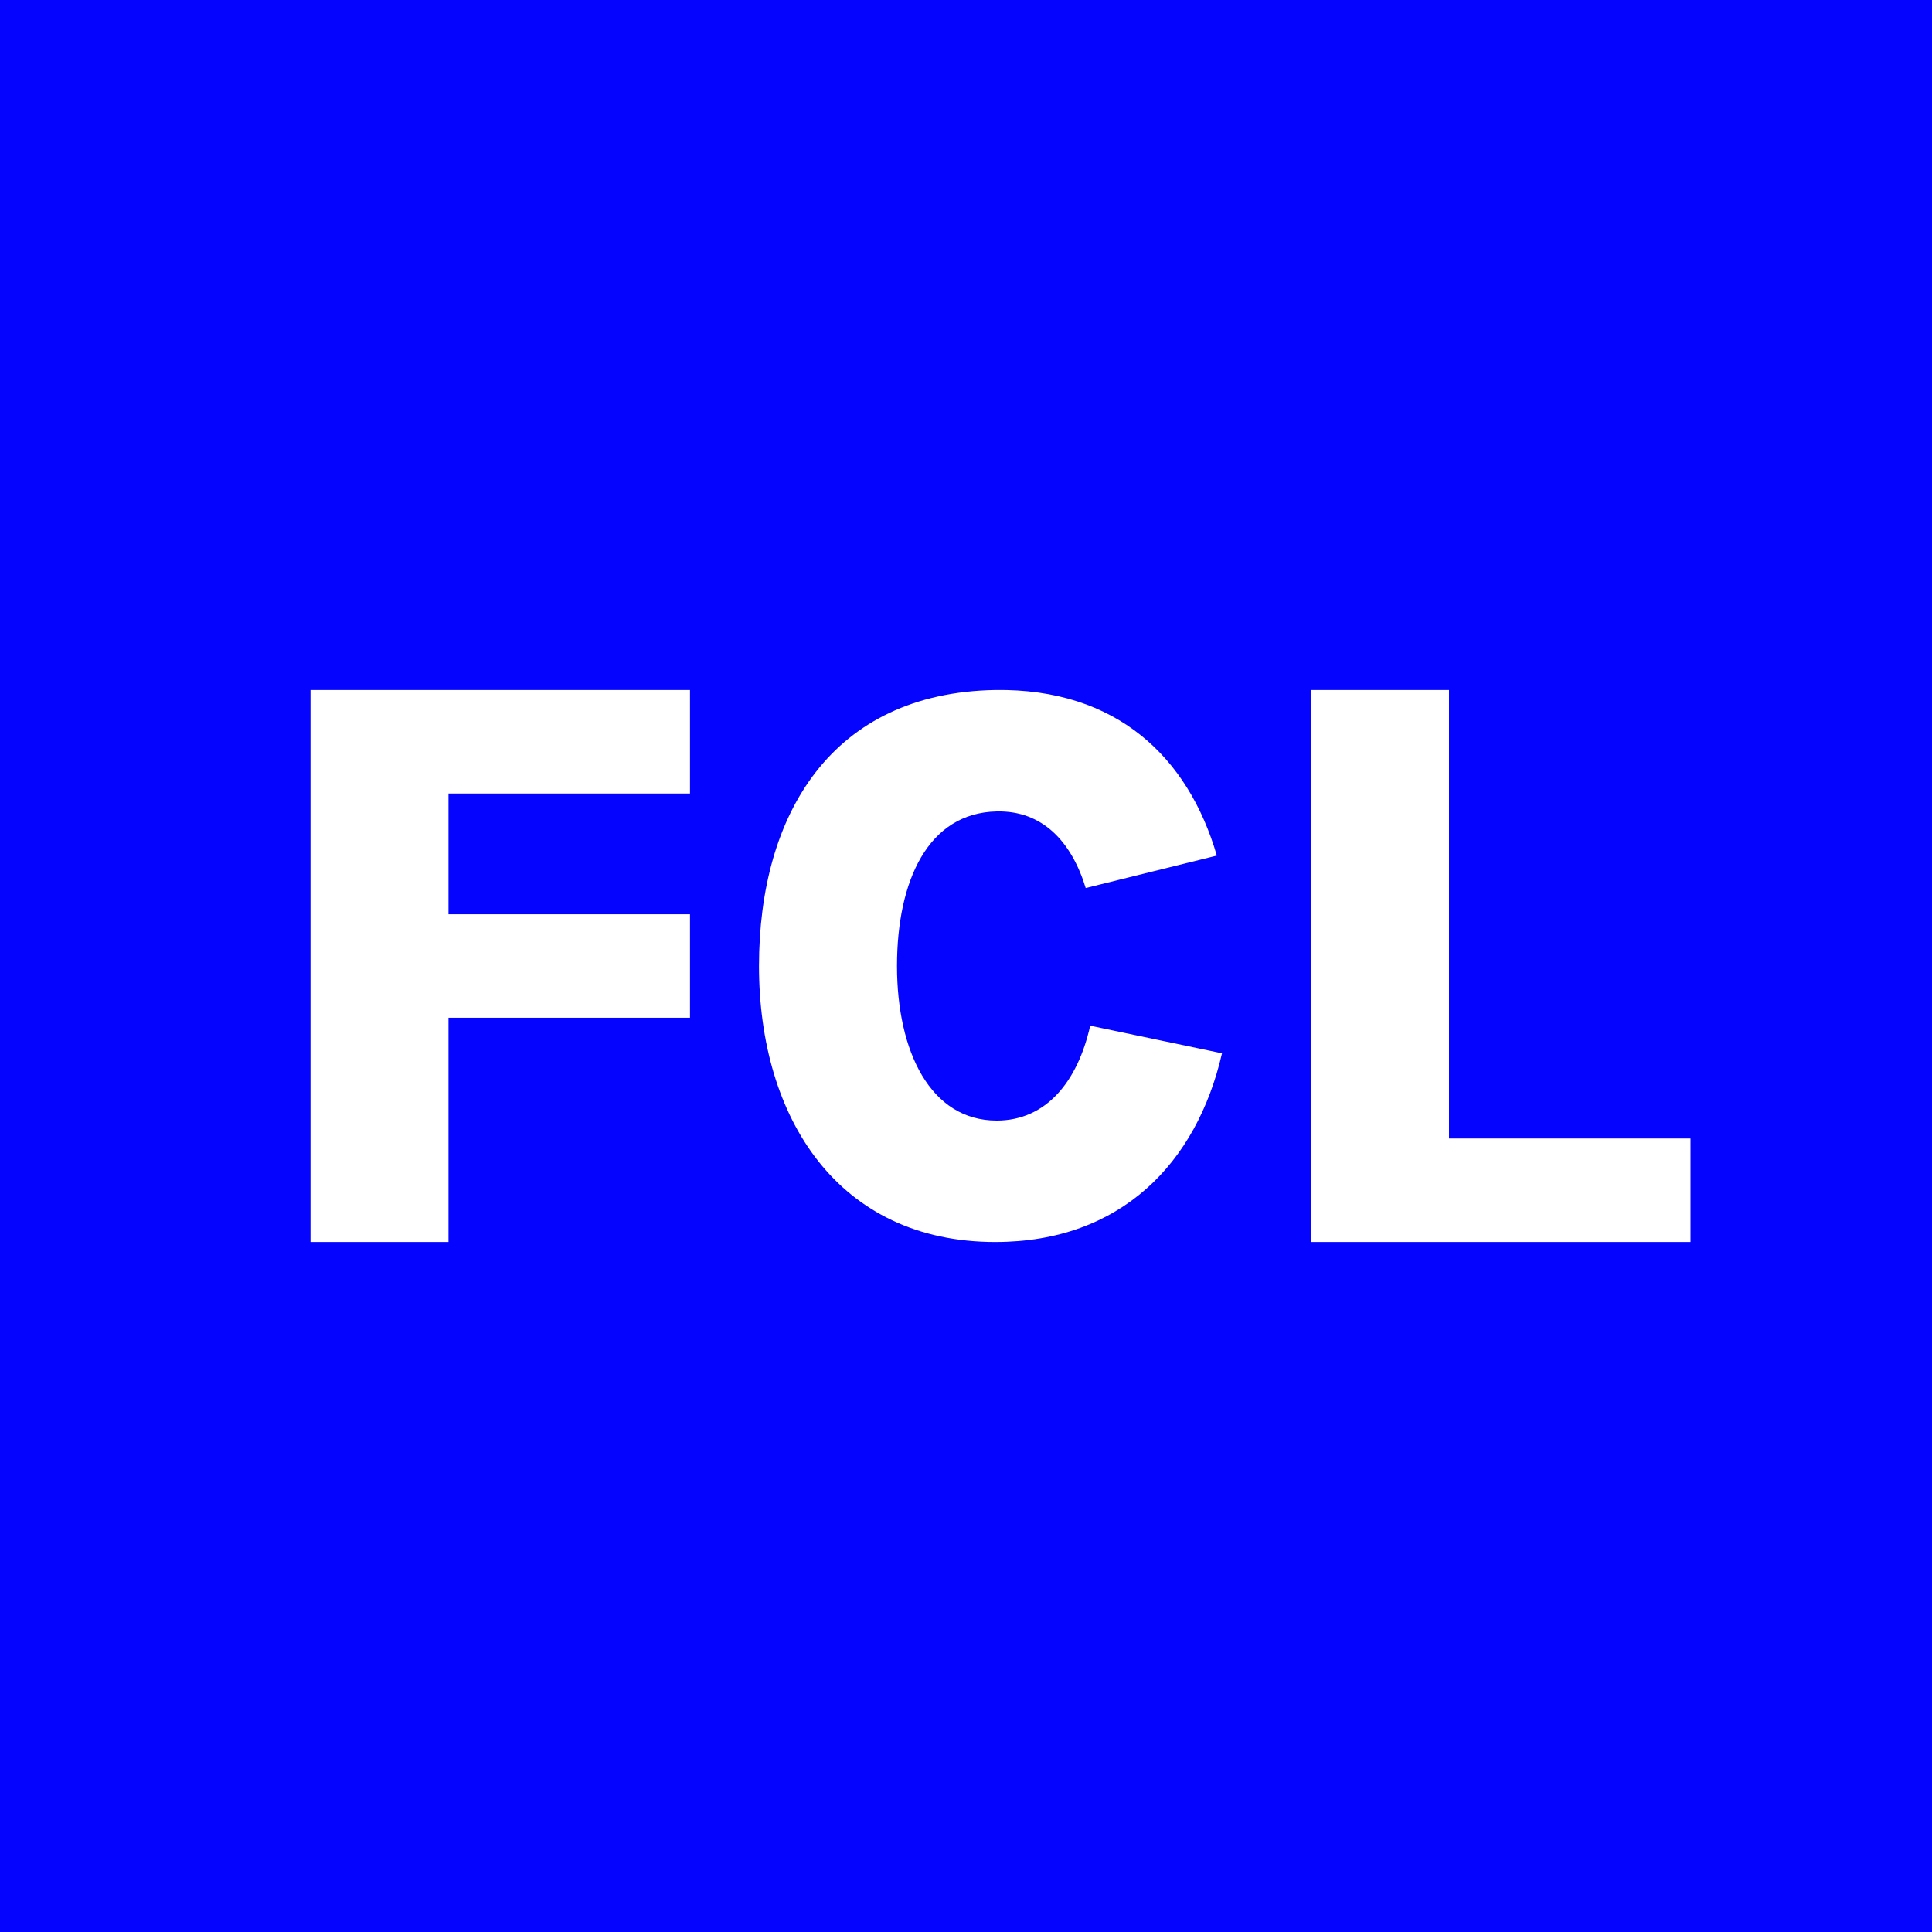 <svg xmlns="http://www.w3.org/2000/svg" width="56" height="56" viewBox="0 0 56 56"><path fill="#0404FF" d="M0 0h56v56H0z"/><path d="M9 20h11v3h-7v3.5h7v3h-7V36H9V20zm33 0h-4v16h11v-3h-7V20zM28.85 36c3.64 0 5.84-2.29 6.57-5.47l-3.82-.8c-.36 1.61-1.27 2.75-2.71 2.75-1.92 0-2.89-2-2.89-4.48 0-2.47.9-4.44 2.89-4.48 1.33-.03 2.17.88 2.58 2.22l3.8-.94c-.83-2.85-2.9-4.85-6.42-4.8-4.73.08-6.85 3.58-6.85 8s2.3 8 6.85 8z" fill="#fff"/></svg>